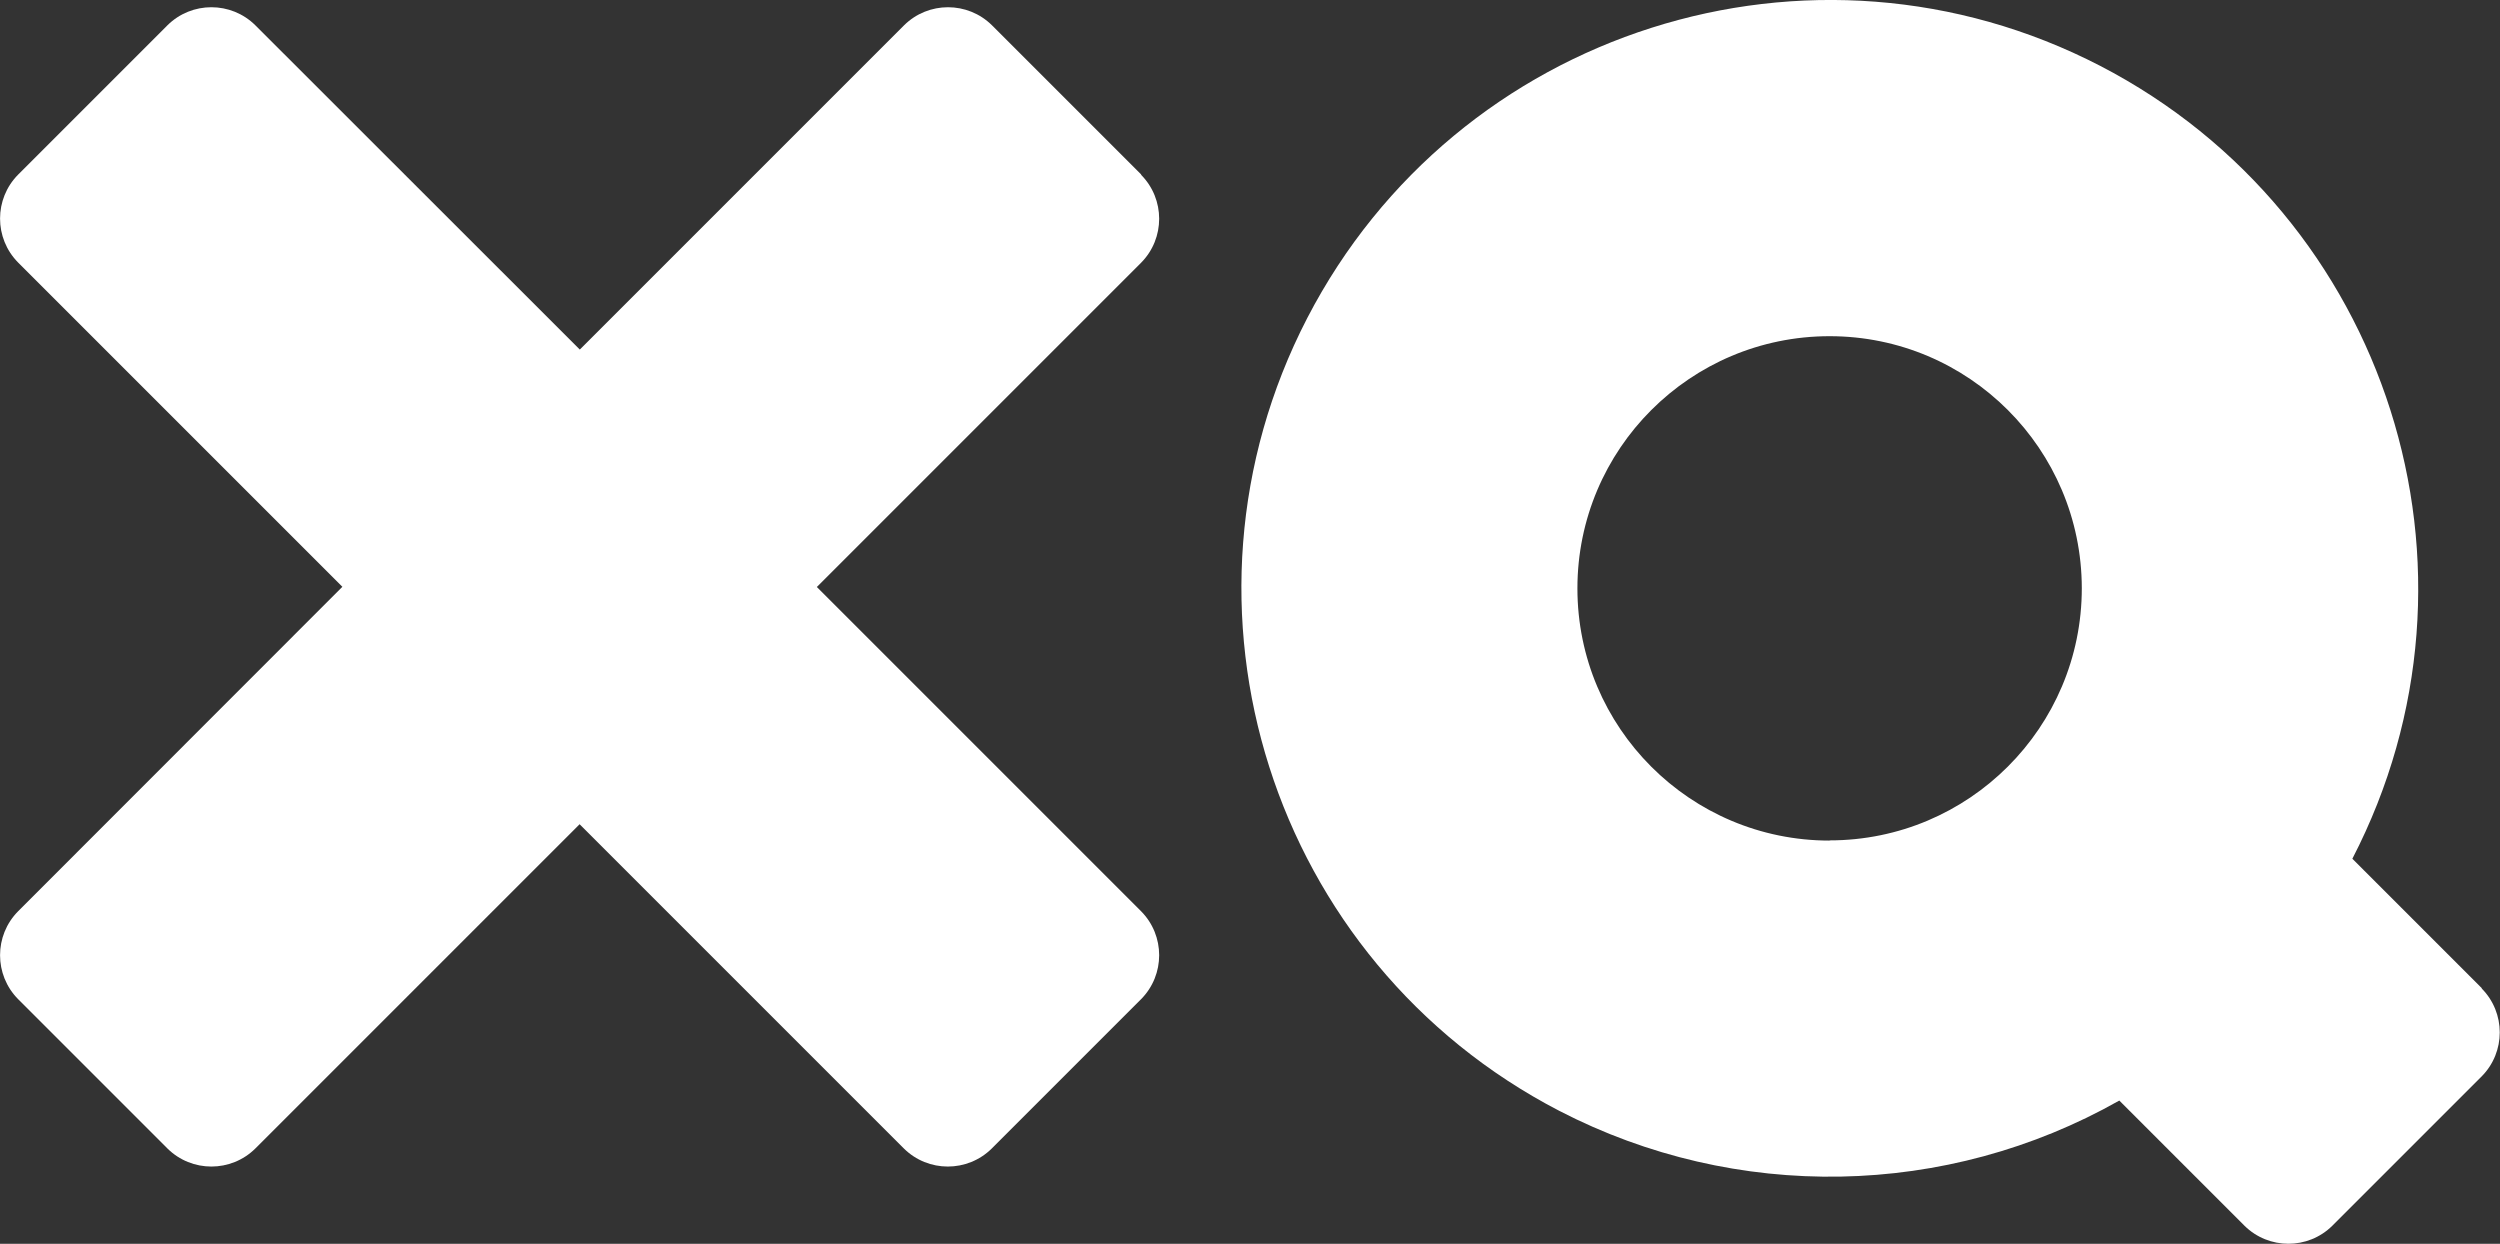 <svg xmlns="http://www.w3.org/2000/svg" xmlns:xlink="http://www.w3.org/1999/xlink" id="Laag_1" data-name="Laag 1" viewBox="0 0 125.3 62.34"><rect x="0" y="0" width="125.3" height="62.34" fill="#333333" stroke="none"/><defs><style>      .cls-1 {        clip-path: url(#clippath);      }      .cls-2 {        fill: none;      }      .cls-2, .cls-3 {        stroke-width: 0px;      }      .cls-4 {        isolation: isolate;      }      .cls-3 {        fill: #fff;      }    </style><clipPath id="clippath"><rect class="cls-2" width="125.3" height="62.34"></rect></clipPath></defs><g id="Group_15" data-name="Group 15" class="cls-4"><g class="cls-1"><g id="Group_13" data-name="Group 13"><path id="Path_4" data-name="Path 4" class="cls-3" d="M124.39,49.53l-6.49-6.49c7.48-14.46,1.82-32.25-12.64-39.74-14.46-7.48-32.25-1.82-39.74,12.64-7.48,14.46-1.82,32.25,12.64,39.74,8.84,4.57,19.4,4.38,28.06-.52l6.27,6.27c1.22,1.21,3.19,1.21,4.41,0l7.48-7.48c1.21-1.22,1.21-3.19,0-4.41M91.7,42.13c-6.98,0-12.64-5.66-12.64-12.64,0-6.98,5.66-12.64,12.64-12.64,6.98,0,12.63,5.66,12.64,12.63,0,6.98-5.66,12.64-12.64,12.64h0"></path><path id="Path_5" data-name="Path 5" class="cls-3" d="M57.2,8.75l-7.48-7.48c-1.22-1.21-3.19-1.21-4.41,0l-16.25,16.25L12.8,1.27C11.58.06,9.61.06,8.39,1.27L.91,8.75c-1.21,1.22-1.21,3.19,0,4.41l16.25,16.25L.91,45.67c-1.21,1.22-1.21,3.19,0,4.41l7.48,7.48c1.22,1.21,3.19,1.21,4.41,0l16.25-16.25,16.25,16.25c1.22,1.21,3.19,1.21,4.41,0l7.48-7.48c1.21-1.22,1.21-3.19,0-4.41l-16.25-16.25,16.25-16.25c1.21-1.22,1.21-3.19,0-4.41"></path></g></g></g></svg>